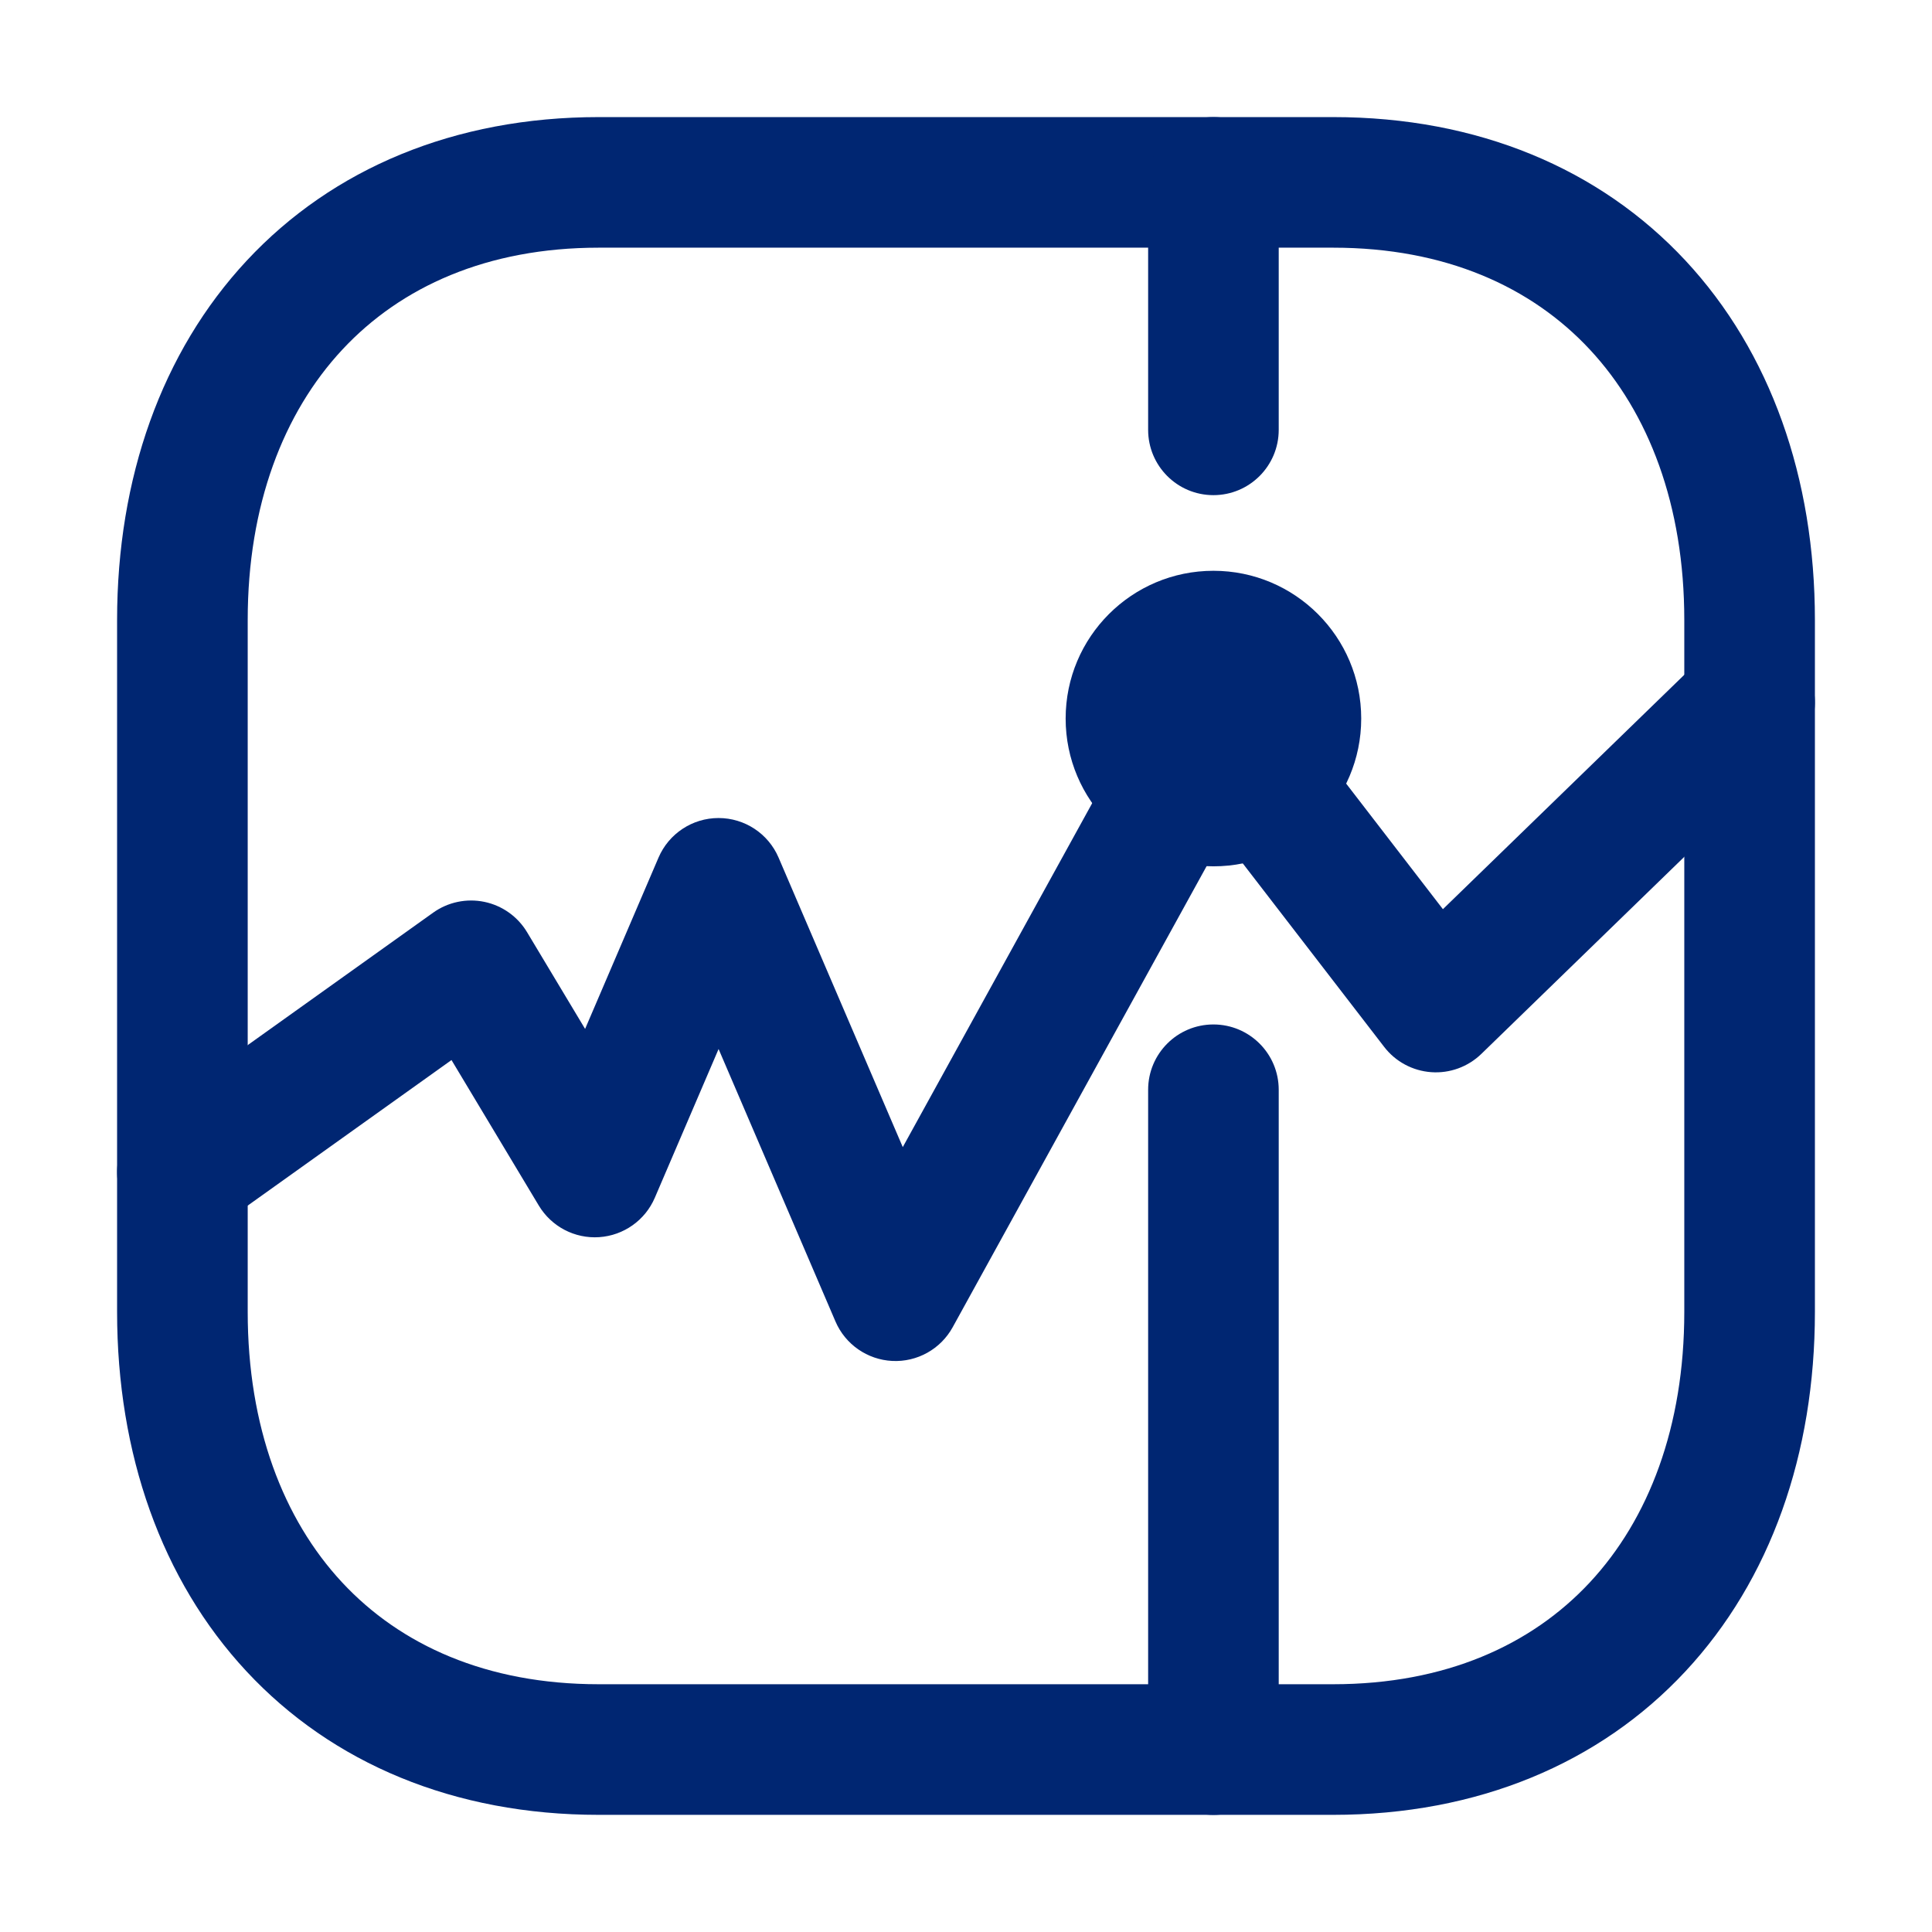 <svg width="66" height="66" viewBox="0 0 66 66" fill="none" xmlns="http://www.w3.org/2000/svg">
<path fill-rule="evenodd" clip-rule="evenodd" d="M8.432 8.9C11.361 5.758 15.531 4 20.455 4H45.542C50.478 4 54.65 5.757 57.577 8.9C60.487 12.026 62 16.34 62 21.18V44.817C62 49.658 60.487 53.972 57.576 57.097C54.649 60.24 50.476 61.998 45.539 61.998H20.455C15.519 61.998 11.348 60.24 8.422 57.097C5.512 53.972 4 49.657 4 44.817V21.18C4 16.337 5.52 12.024 8.432 8.9ZM11.696 11.942C9.682 14.102 8.462 17.264 8.462 21.18V44.817C8.462 48.737 9.677 51.897 11.687 54.057C13.681 56.199 16.621 57.536 20.455 57.536H45.539C49.374 57.536 52.316 56.199 54.311 54.057C56.322 51.897 57.538 48.736 57.538 44.817V21.18C57.538 17.261 56.322 14.1 54.311 11.941C52.317 9.799 49.376 8.461 45.542 8.461H20.455C16.636 8.461 13.694 9.798 11.696 11.942Z" fill="#002672"/>
<path fill-rule="evenodd" clip-rule="evenodd" d="M61.37 22.441C62.228 23.325 62.207 24.737 61.323 25.595L50.606 36.002C50.149 36.445 49.526 36.673 48.892 36.627C48.257 36.581 47.672 36.267 47.285 35.763L41.765 28.599L32.545 45.34C32.134 46.087 31.333 46.534 30.482 46.492C29.631 46.45 28.877 45.927 28.541 45.144L24.548 35.836L22.37 40.916C22.04 41.686 21.307 42.206 20.471 42.263C19.635 42.32 18.838 41.903 18.407 41.185L15.424 36.213L7.528 41.852C6.525 42.569 5.132 42.336 4.416 41.334C3.7 40.331 3.932 38.938 4.934 38.222L14.797 31.178C15.303 30.816 15.938 30.683 16.547 30.809C17.157 30.936 17.686 31.312 18.006 31.846L19.988 35.149L22.496 29.297C22.848 28.477 23.654 27.945 24.546 27.945C25.439 27.945 26.245 28.476 26.597 29.296L30.84 39.187L39.499 23.464C39.862 22.805 40.533 22.373 41.283 22.316C42.033 22.259 42.761 22.583 43.221 23.179L49.292 31.059L58.215 22.395C59.099 21.536 60.511 21.557 61.37 22.441Z" fill="#002672"/>
<path fill-rule="evenodd" clip-rule="evenodd" d="M41.452 4C42.684 4 43.683 4.999 43.683 6.231V14.684C43.683 15.916 42.684 16.915 41.452 16.915C40.22 16.915 39.222 15.916 39.222 14.684V6.231C39.222 4.999 40.22 4 41.452 4Z" fill="#002672"/>
<path fill-rule="evenodd" clip-rule="evenodd" d="M41.452 34.997C42.684 34.997 43.683 35.996 43.683 37.228V59.769C43.683 61.001 42.684 62 41.452 62C40.22 62 39.222 61.001 39.222 59.769V37.228C39.222 35.996 40.22 34.997 41.452 34.997Z" fill="#002672"/>
<path fill-rule="evenodd" clip-rule="evenodd" d="M41.453 23.96C41.129 23.96 40.866 24.223 40.866 24.547C40.866 24.871 41.129 25.134 41.453 25.134C41.777 25.134 42.04 24.871 42.04 24.547C42.04 24.223 41.777 23.96 41.453 23.96ZM36.404 24.547C36.404 21.759 38.664 19.499 41.453 19.499C44.241 19.499 46.501 21.759 46.501 24.547C46.501 27.335 44.241 29.595 41.453 29.595C38.664 29.595 36.404 27.335 36.404 24.547Z" fill="#002672"/>
</svg>
